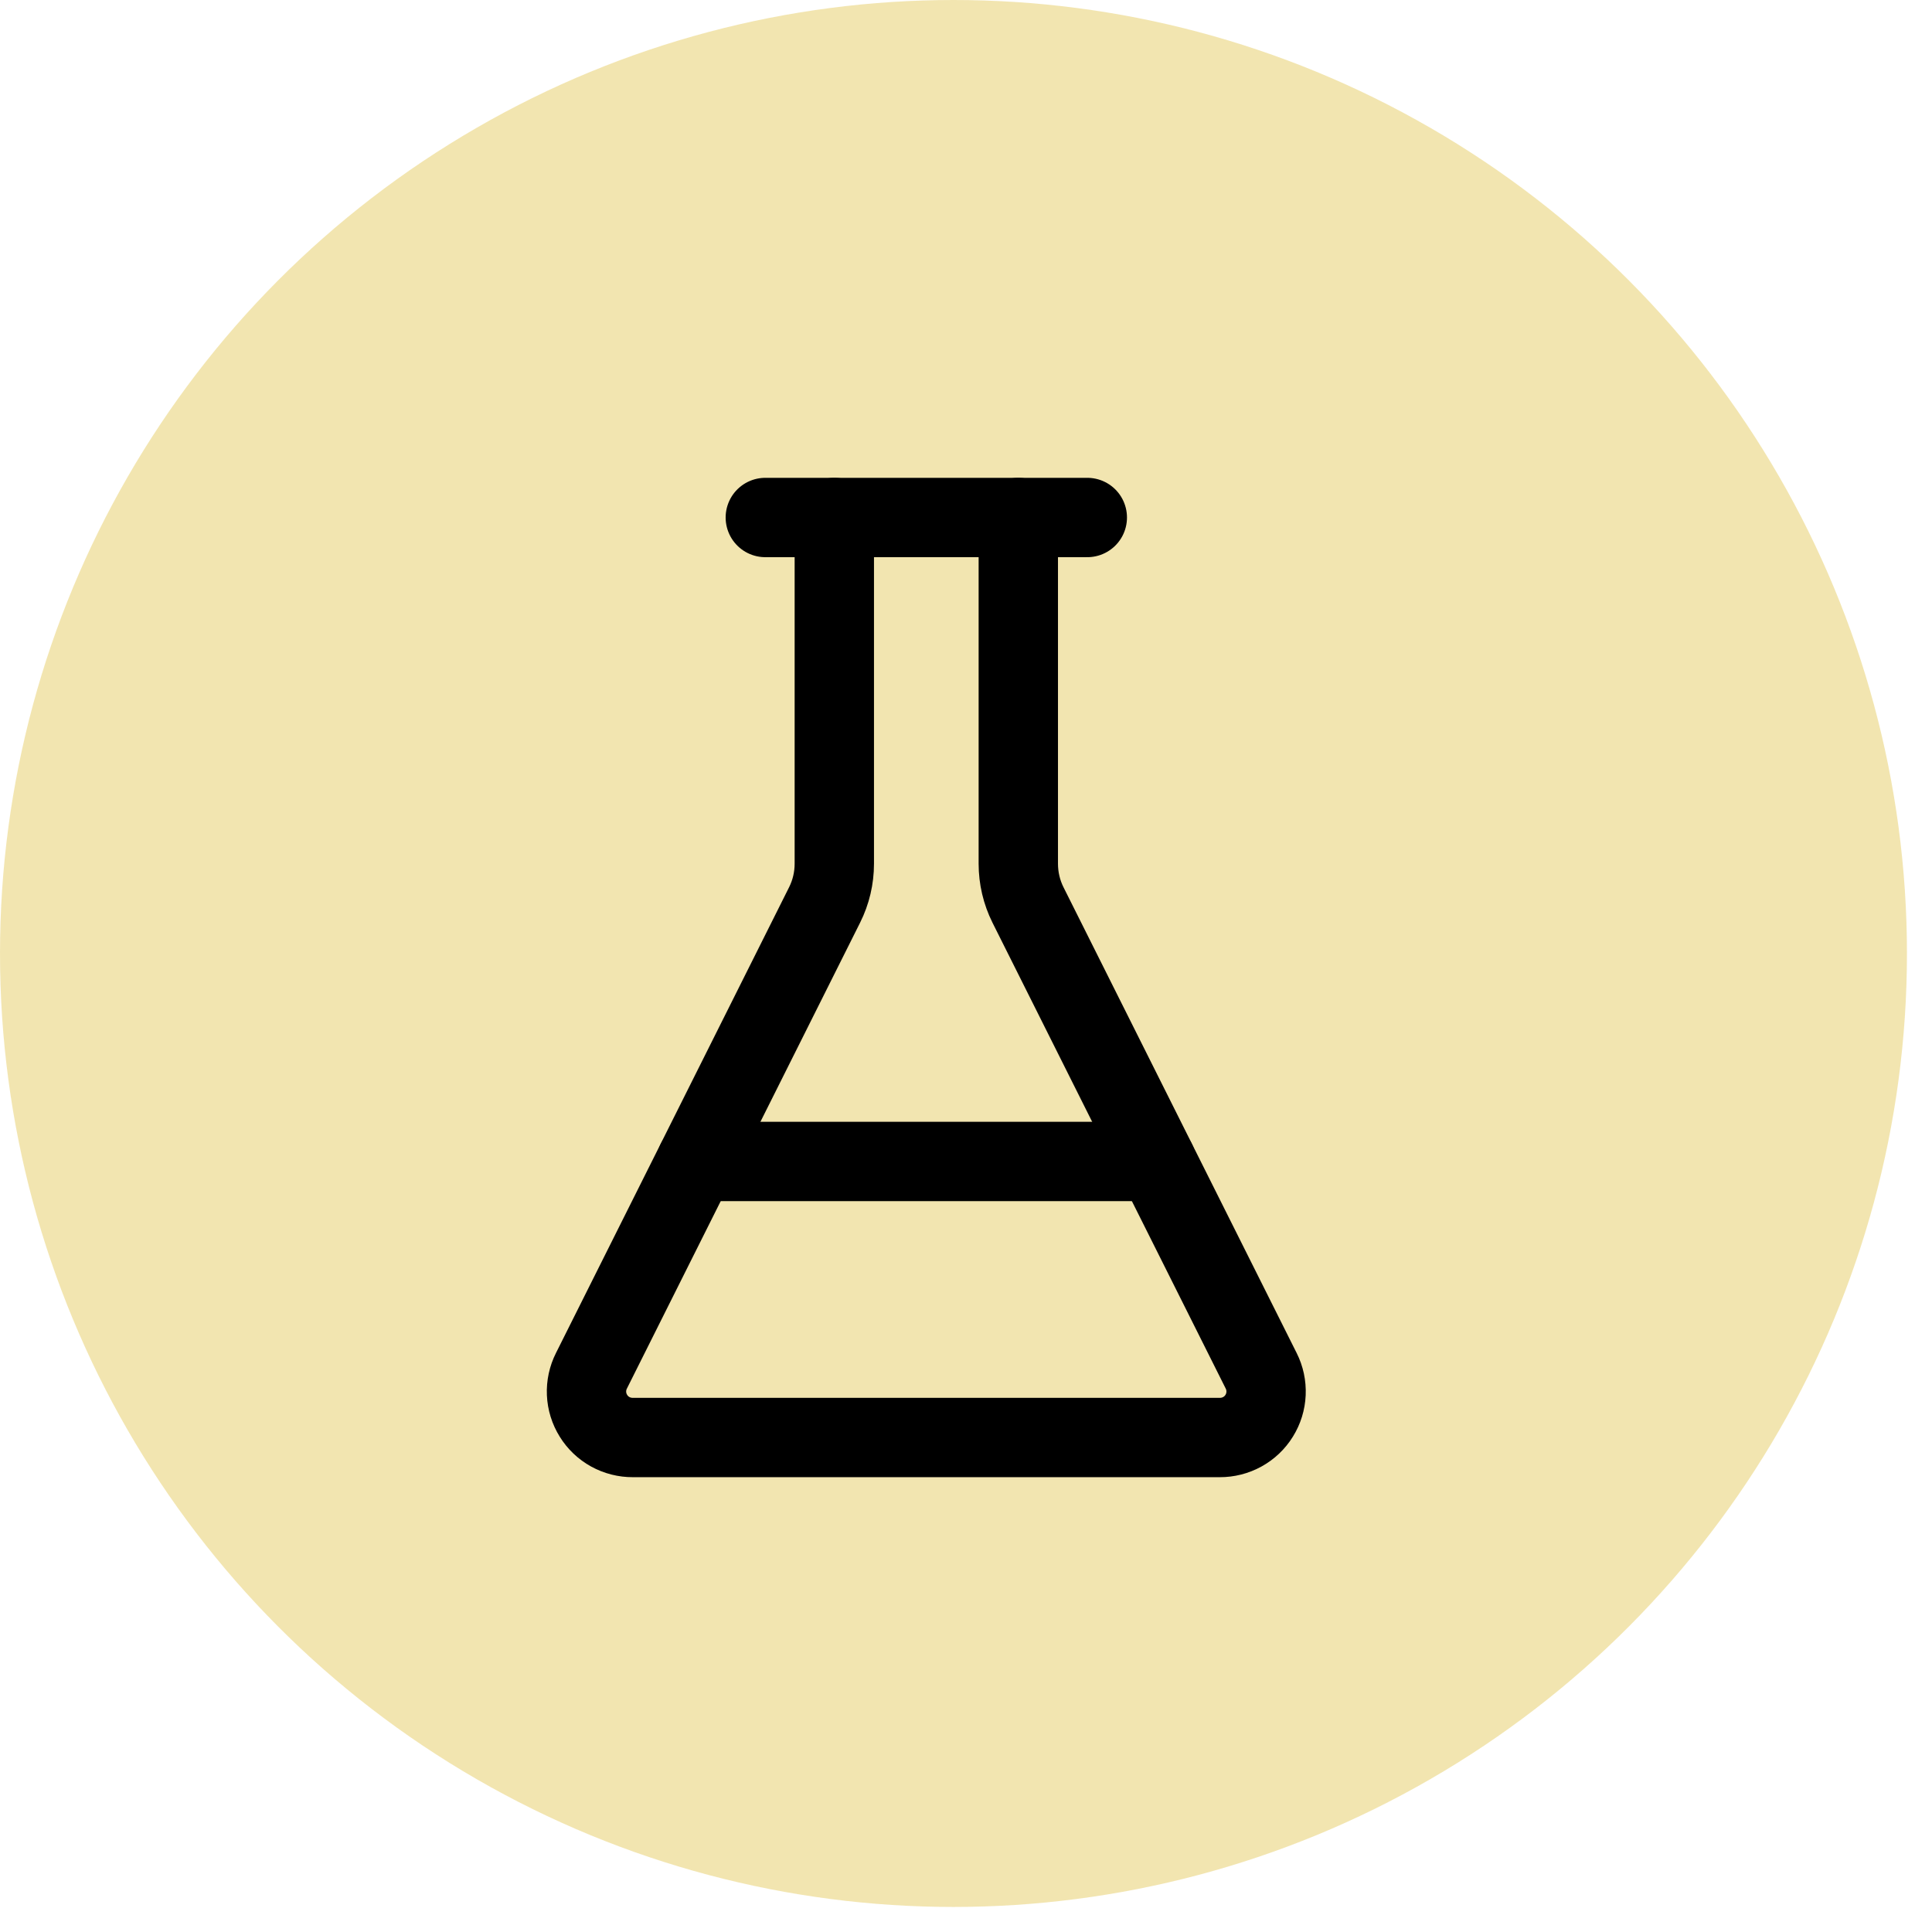 <svg xmlns="http://www.w3.org/2000/svg" fill="none" viewBox="0 0 56 56" height="56" width="56">
<circle fill="#E6CC63" r="27.637" cy="27.637" cx="27.637" opacity="0.5"></circle>
<path stroke-linejoin="round" stroke-linecap="round" stroke-width="2.3" stroke="black" d="M24.183 15V25.036C24.183 25.451 24.087 25.86 23.901 26.231L17.143 39.733C17.04 39.937 16.991 40.164 17.001 40.392C17.011 40.621 17.08 40.842 17.201 41.036C17.321 41.231 17.489 41.391 17.689 41.501C17.889 41.611 18.114 41.668 18.343 41.667H35.356C35.584 41.668 35.809 41.611 36.009 41.501C36.209 41.391 36.378 41.231 36.498 41.036C36.619 40.842 36.687 40.621 36.697 40.392C36.707 40.164 36.659 39.937 36.556 39.733L29.797 26.231C29.612 25.86 29.516 25.451 29.516 25.036V15"></path>
<path stroke-linejoin="round" stroke-linecap="round" stroke-width="2.3" stroke="black" d="M22.183 15H31.516"></path>
<path stroke-linejoin="round" stroke-linecap="round" stroke-width="2.3" stroke="black" d="M20.183 33.666H33.516"></path>
</svg>

